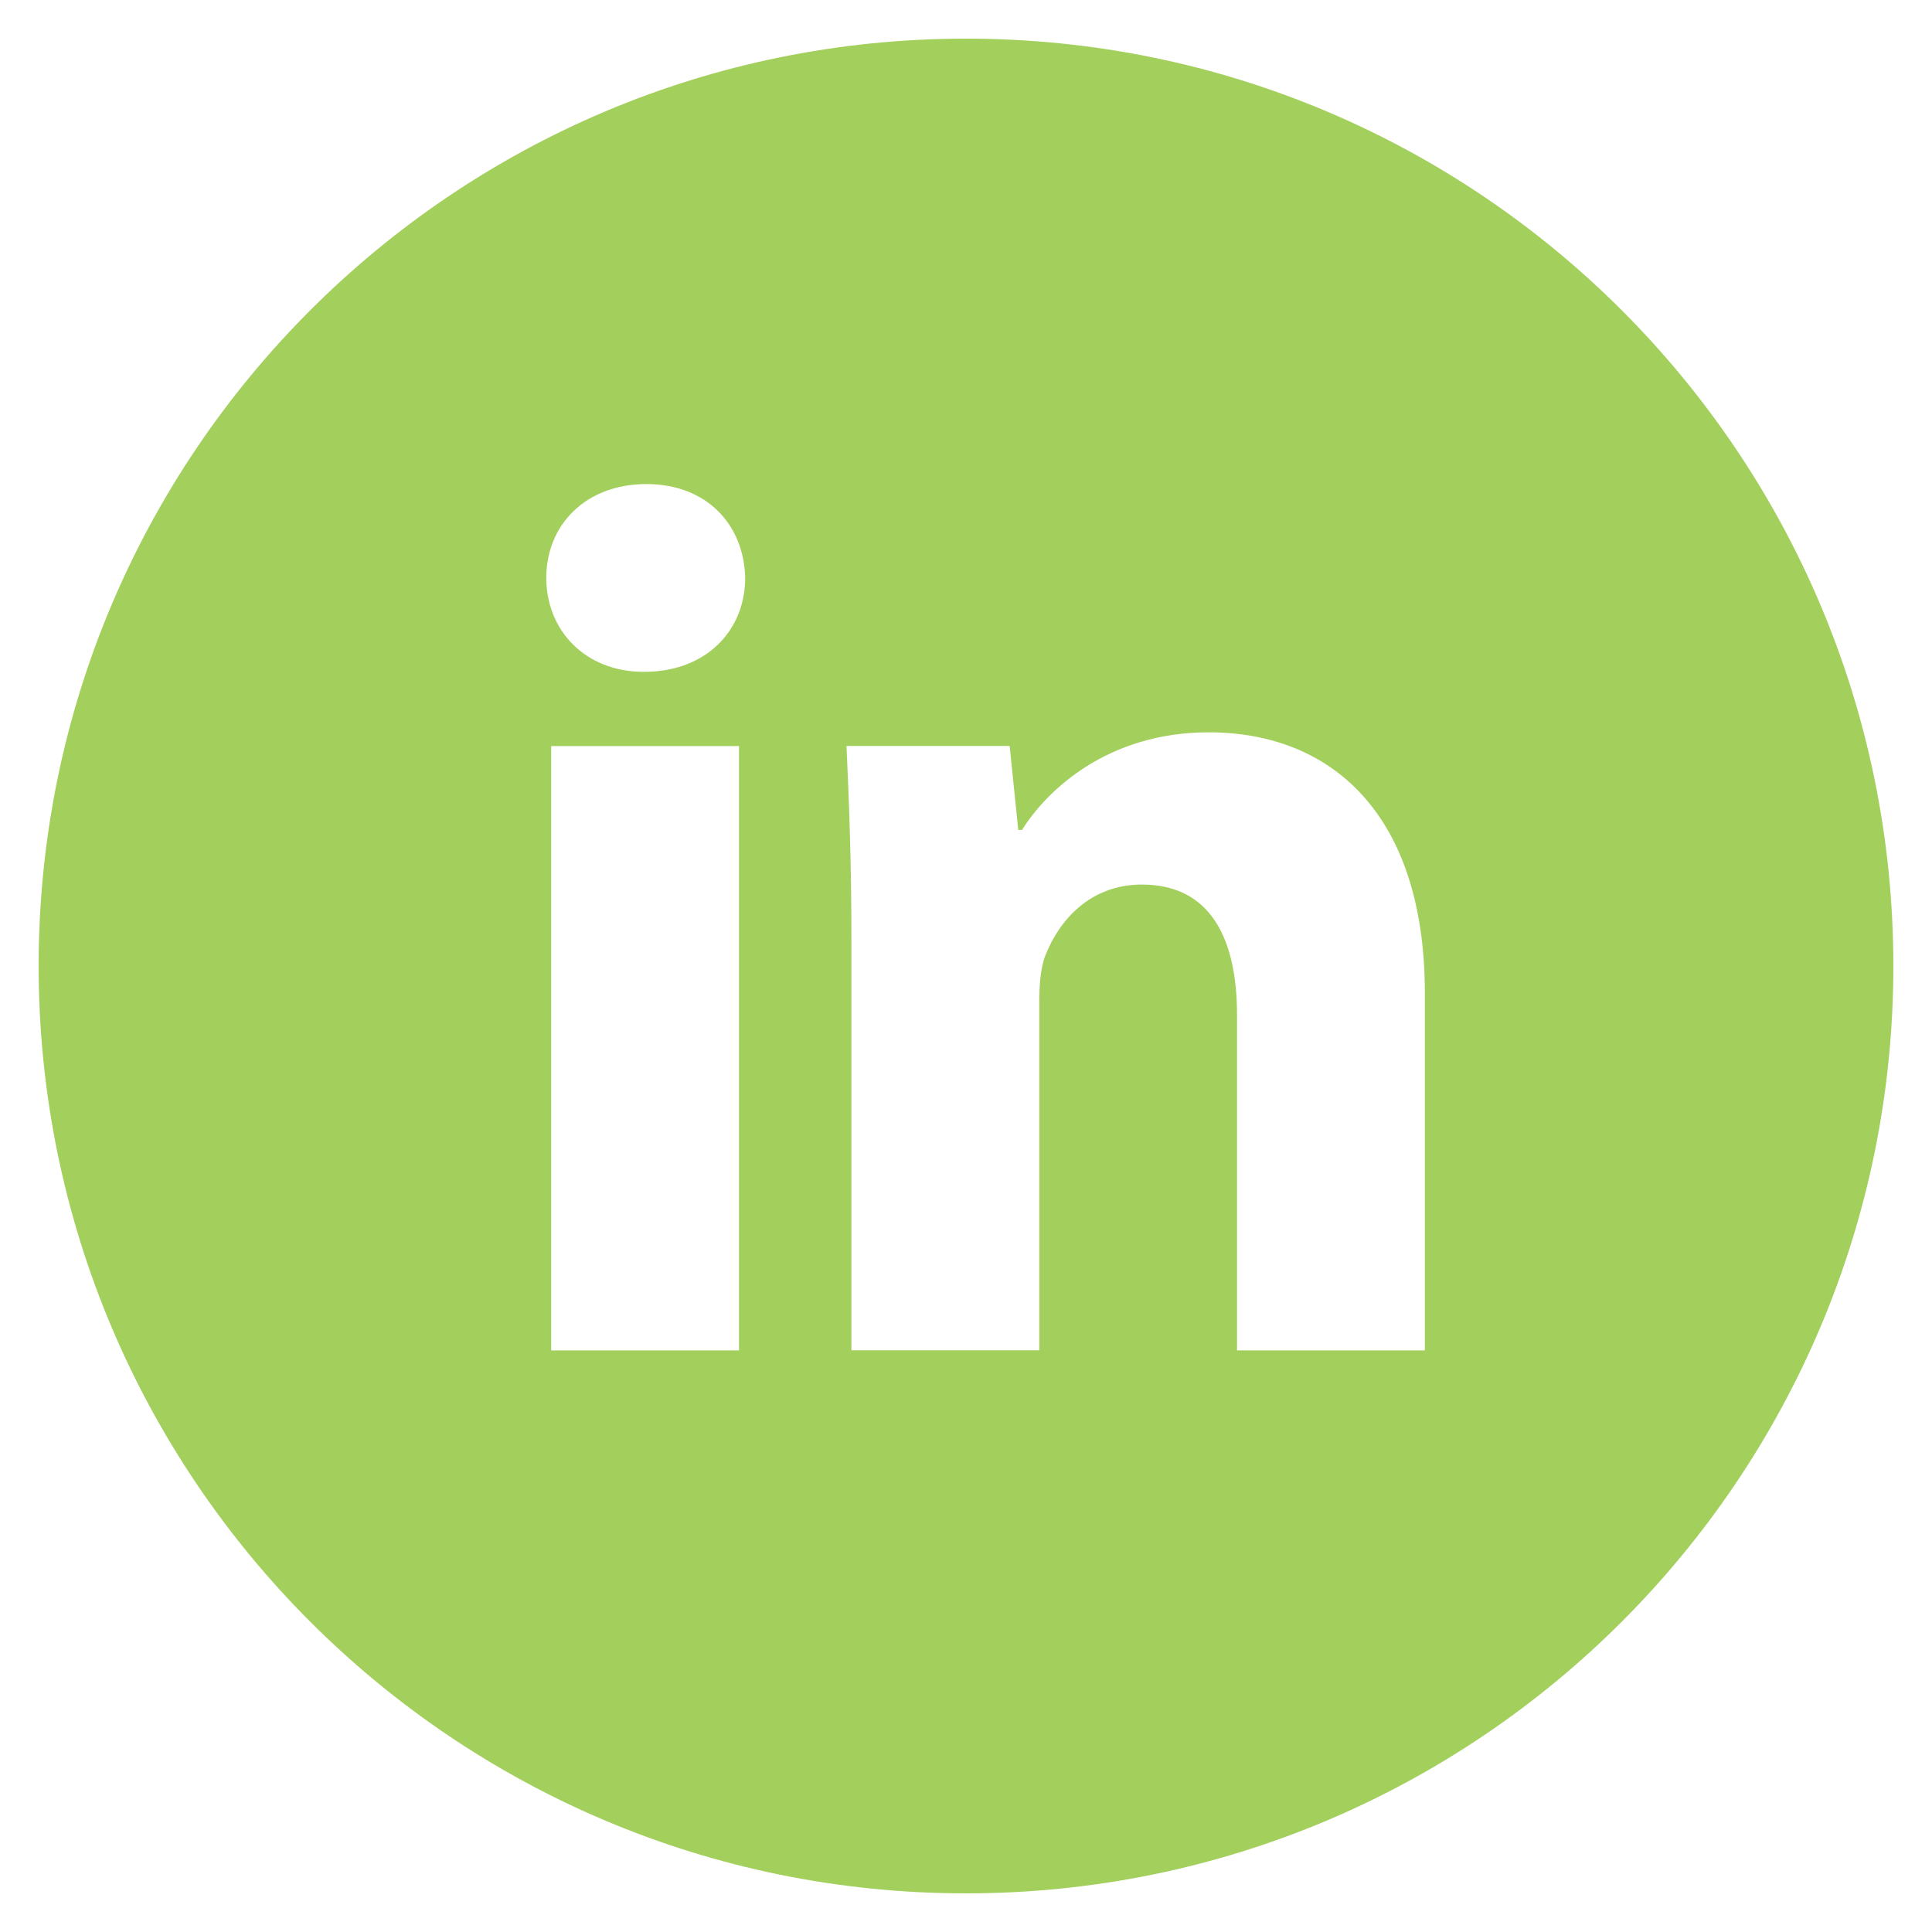 <svg width="158" height="158" viewBox="0 0 158 158" fill="none" xmlns="http://www.w3.org/2000/svg">
<path d="M79 3.16C37.114 3.16 3.16 37.114 3.16 79C3.16 120.886 37.114 154.84 79 154.84C120.886 154.84 154.84 120.886 154.84 79C154.84 37.114 120.886 3.16 79 3.16ZM60.435 110.434H45.077V61.012H60.435V110.434ZM52.661 54.944C47.811 54.944 44.674 51.508 44.674 47.258C44.674 42.921 47.906 39.587 52.859 39.587C57.812 39.587 60.846 42.921 60.941 47.258C60.941 51.508 57.812 54.944 52.661 54.944ZM116.525 110.434H101.167V83.045C101.167 76.669 98.939 72.34 93.386 72.34C89.144 72.34 86.623 75.271 85.51 78.091C85.099 79.095 84.996 80.517 84.996 81.931V110.426H69.63V76.772C69.63 70.602 69.433 65.444 69.228 61.004H82.571L83.274 67.869H83.582C85.604 64.646 90.558 59.89 98.845 59.89C108.949 59.89 116.525 66.66 116.525 81.212V110.434Z" fill="#A3CF5D"/>
</svg>
